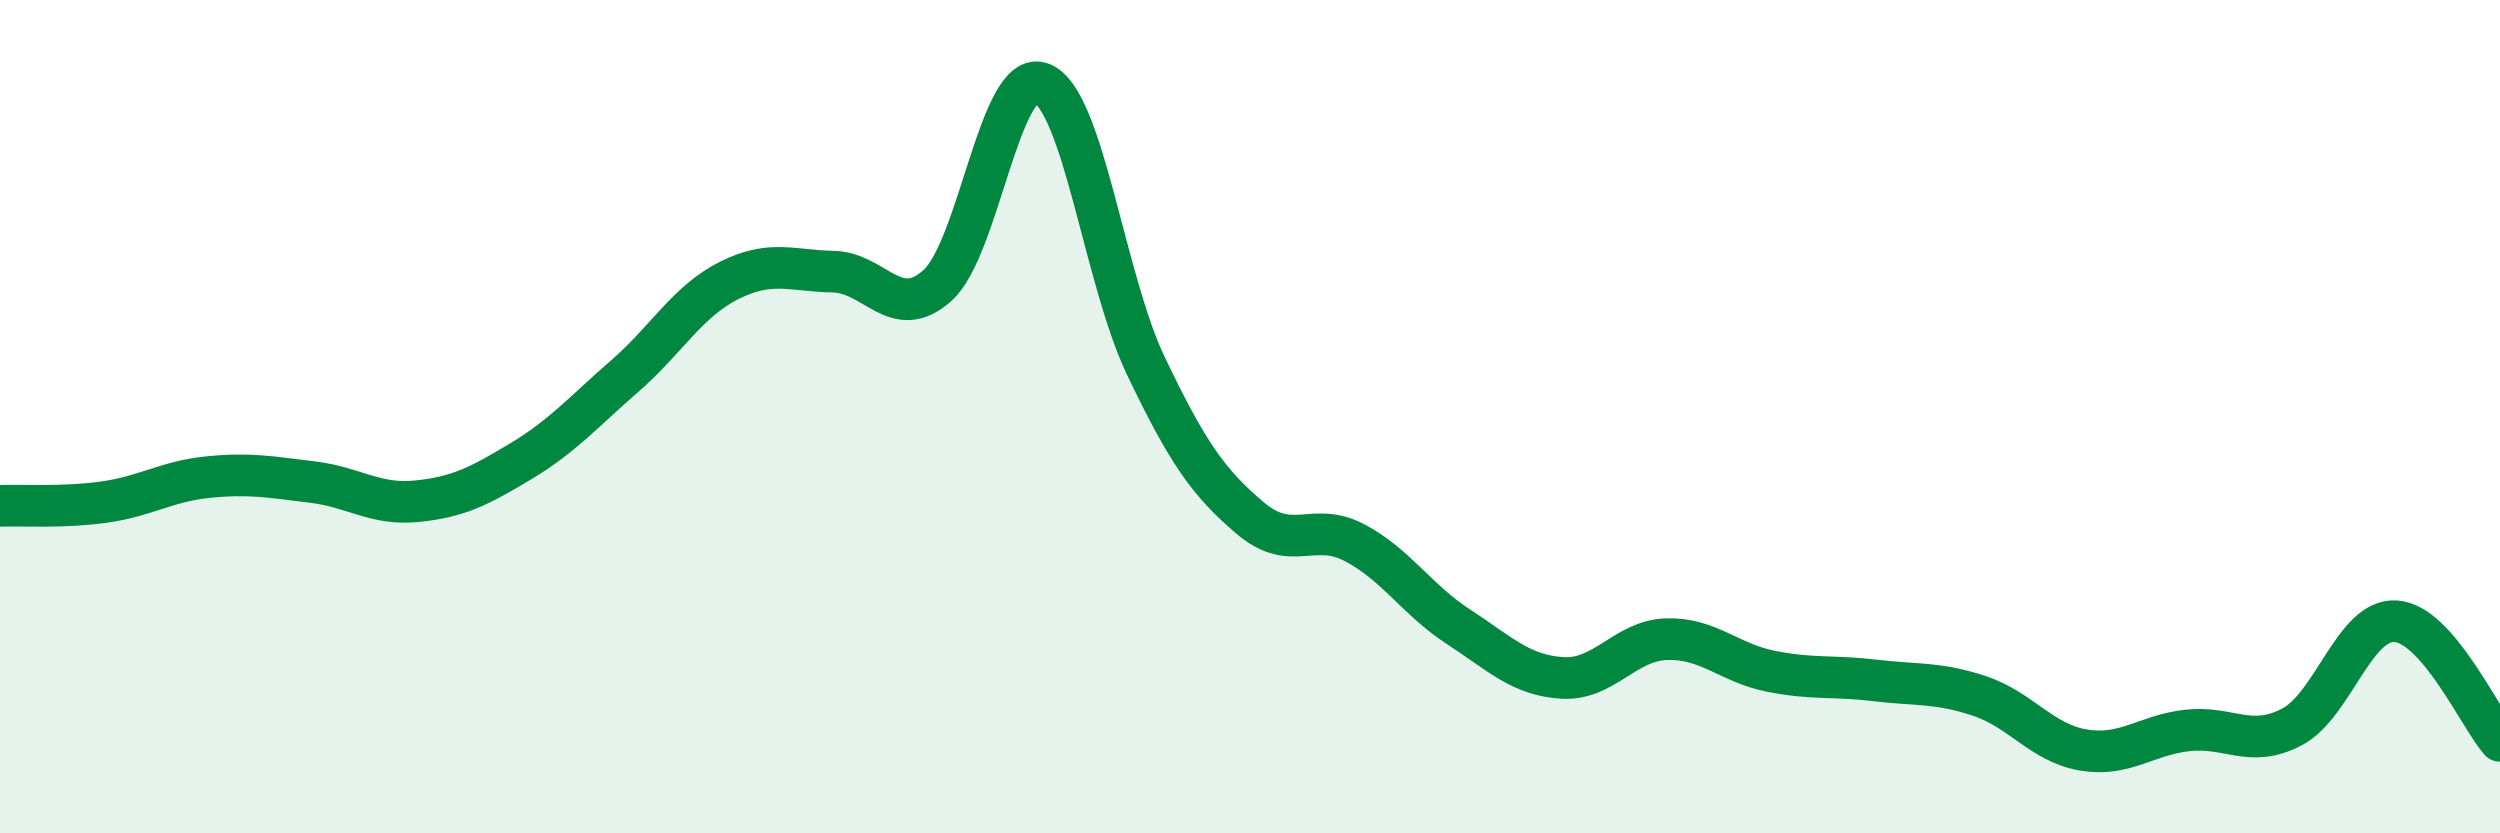 
    <svg width="60" height="20" viewBox="0 0 60 20" xmlns="http://www.w3.org/2000/svg">
      <path
        d="M 0,12.14 C 0.5,12.12 1.5,12.19 2.5,12.05 C 3.5,11.91 4,11.55 5,11.45 C 6,11.35 6.5,11.45 7.5,11.57 C 8.5,11.69 9,12.13 10,12.03 C 11,11.93 11.5,11.67 12.5,11.07 C 13.5,10.47 14,9.89 15,9.02 C 16,8.15 16.5,7.23 17.5,6.73 C 18.5,6.23 19,6.5 20,6.52 C 21,6.54 21.5,7.75 22.5,6.85 C 23.5,5.95 24,1.61 25,2 C 26,2.39 26.5,6.69 27.5,8.78 C 28.5,10.87 29,11.58 30,12.43 C 31,13.28 31.5,12.5 32.5,13.02 C 33.5,13.54 34,14.39 35,15.04 C 36,15.69 36.5,16.21 37.5,16.27 C 38.5,16.33 39,15.37 40,15.34 C 41,15.31 41.5,15.91 42.5,16.11 C 43.5,16.31 44,16.21 45,16.33 C 46,16.45 46.5,16.37 47.5,16.7 C 48.5,17.03 49,17.83 50,18 C 51,18.17 51.5,17.64 52.5,17.53 C 53.5,17.42 54,17.97 55,17.45 C 56,16.93 56.5,14.84 57.5,14.91 C 58.5,14.98 59.5,17.21 60,17.78L60 20L0 20Z"
        fill="#008740"
        opacity="0.1"
        stroke-linecap="round"
        stroke-linejoin="round"
      />
      <path
        d="M 0,12.14 C 0.5,12.12 1.5,12.19 2.5,12.05 C 3.5,11.91 4,11.55 5,11.45 C 6,11.35 6.5,11.45 7.5,11.57 C 8.5,11.69 9,12.13 10,12.03 C 11,11.93 11.5,11.67 12.5,11.07 C 13.5,10.47 14,9.89 15,9.02 C 16,8.15 16.5,7.23 17.5,6.73 C 18.5,6.23 19,6.5 20,6.52 C 21,6.54 21.5,7.75 22.5,6.85 C 23.5,5.95 24,1.61 25,2 C 26,2.39 26.5,6.69 27.5,8.78 C 28.5,10.87 29,11.58 30,12.43 C 31,13.28 31.5,12.5 32.5,13.02 C 33.5,13.54 34,14.39 35,15.04 C 36,15.69 36.5,16.21 37.5,16.27 C 38.5,16.33 39,15.37 40,15.34 C 41,15.31 41.5,15.91 42.5,16.11 C 43.5,16.31 44,16.21 45,16.33 C 46,16.45 46.5,16.37 47.5,16.7 C 48.5,17.03 49,17.83 50,18 C 51,18.17 51.5,17.64 52.5,17.53 C 53.5,17.42 54,17.97 55,17.45 C 56,16.93 56.5,14.84 57.5,14.91 C 58.5,14.98 59.5,17.21 60,17.78"
        stroke="#008740"
        stroke-width="1"
        fill="none"
        stroke-linecap="round"
        stroke-linejoin="round"
      />
    </svg>
  